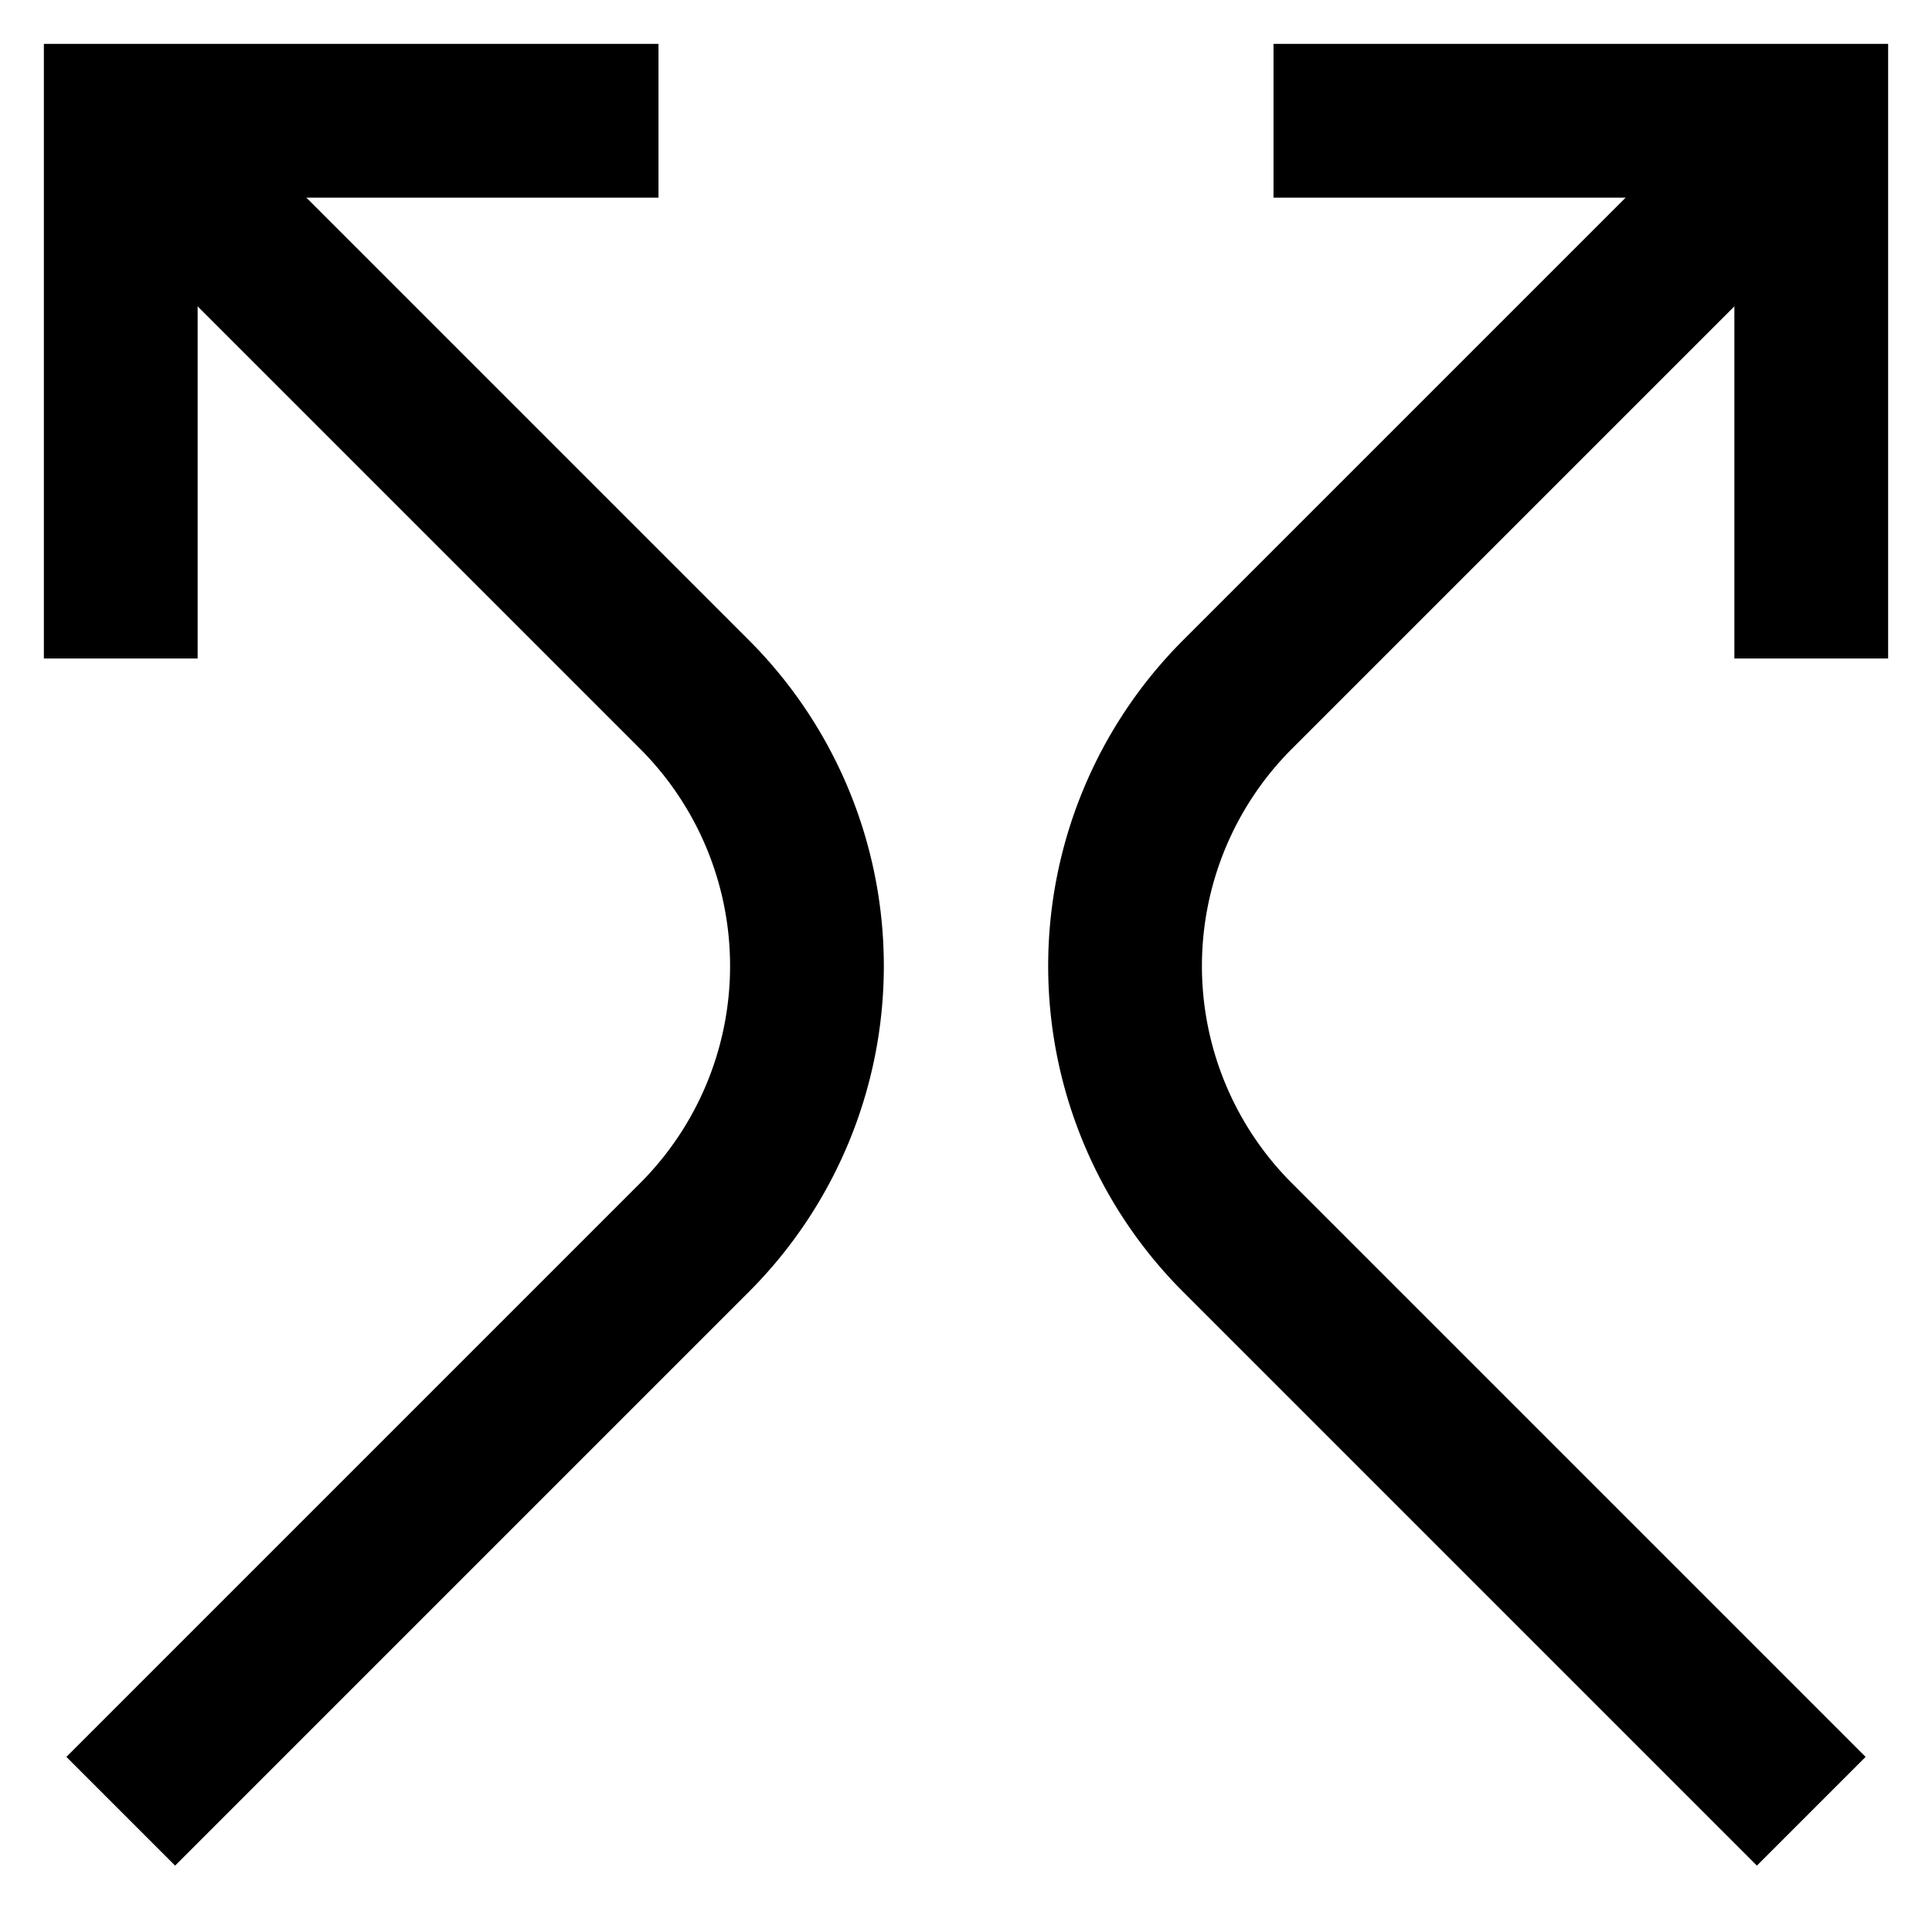 <svg id="Layer_1" data-name="Layer 1" xmlns="http://www.w3.org/2000/svg" viewBox="0 0 24 24"><defs><style>.cls-1{fill:none;stroke:#000;stroke-miterlimit:10;stroke-width:1.91px;}</style></defs><path class="cls-1" d="M22.5,22.5l-7.13-7.13a4.77,4.77,0,0,1,0-6.74L22.5,1.5"/><polyline class="cls-1" points="15.82 1.5 22.5 1.5 22.5 8.18"/><path class="cls-1" d="M1.5,22.5l7.13-7.13a4.77,4.77,0,0,0,0-6.74L1.5,1.5"/><polyline class="cls-1" points="8.18 1.5 1.5 1.5 1.5 8.18"/></svg>